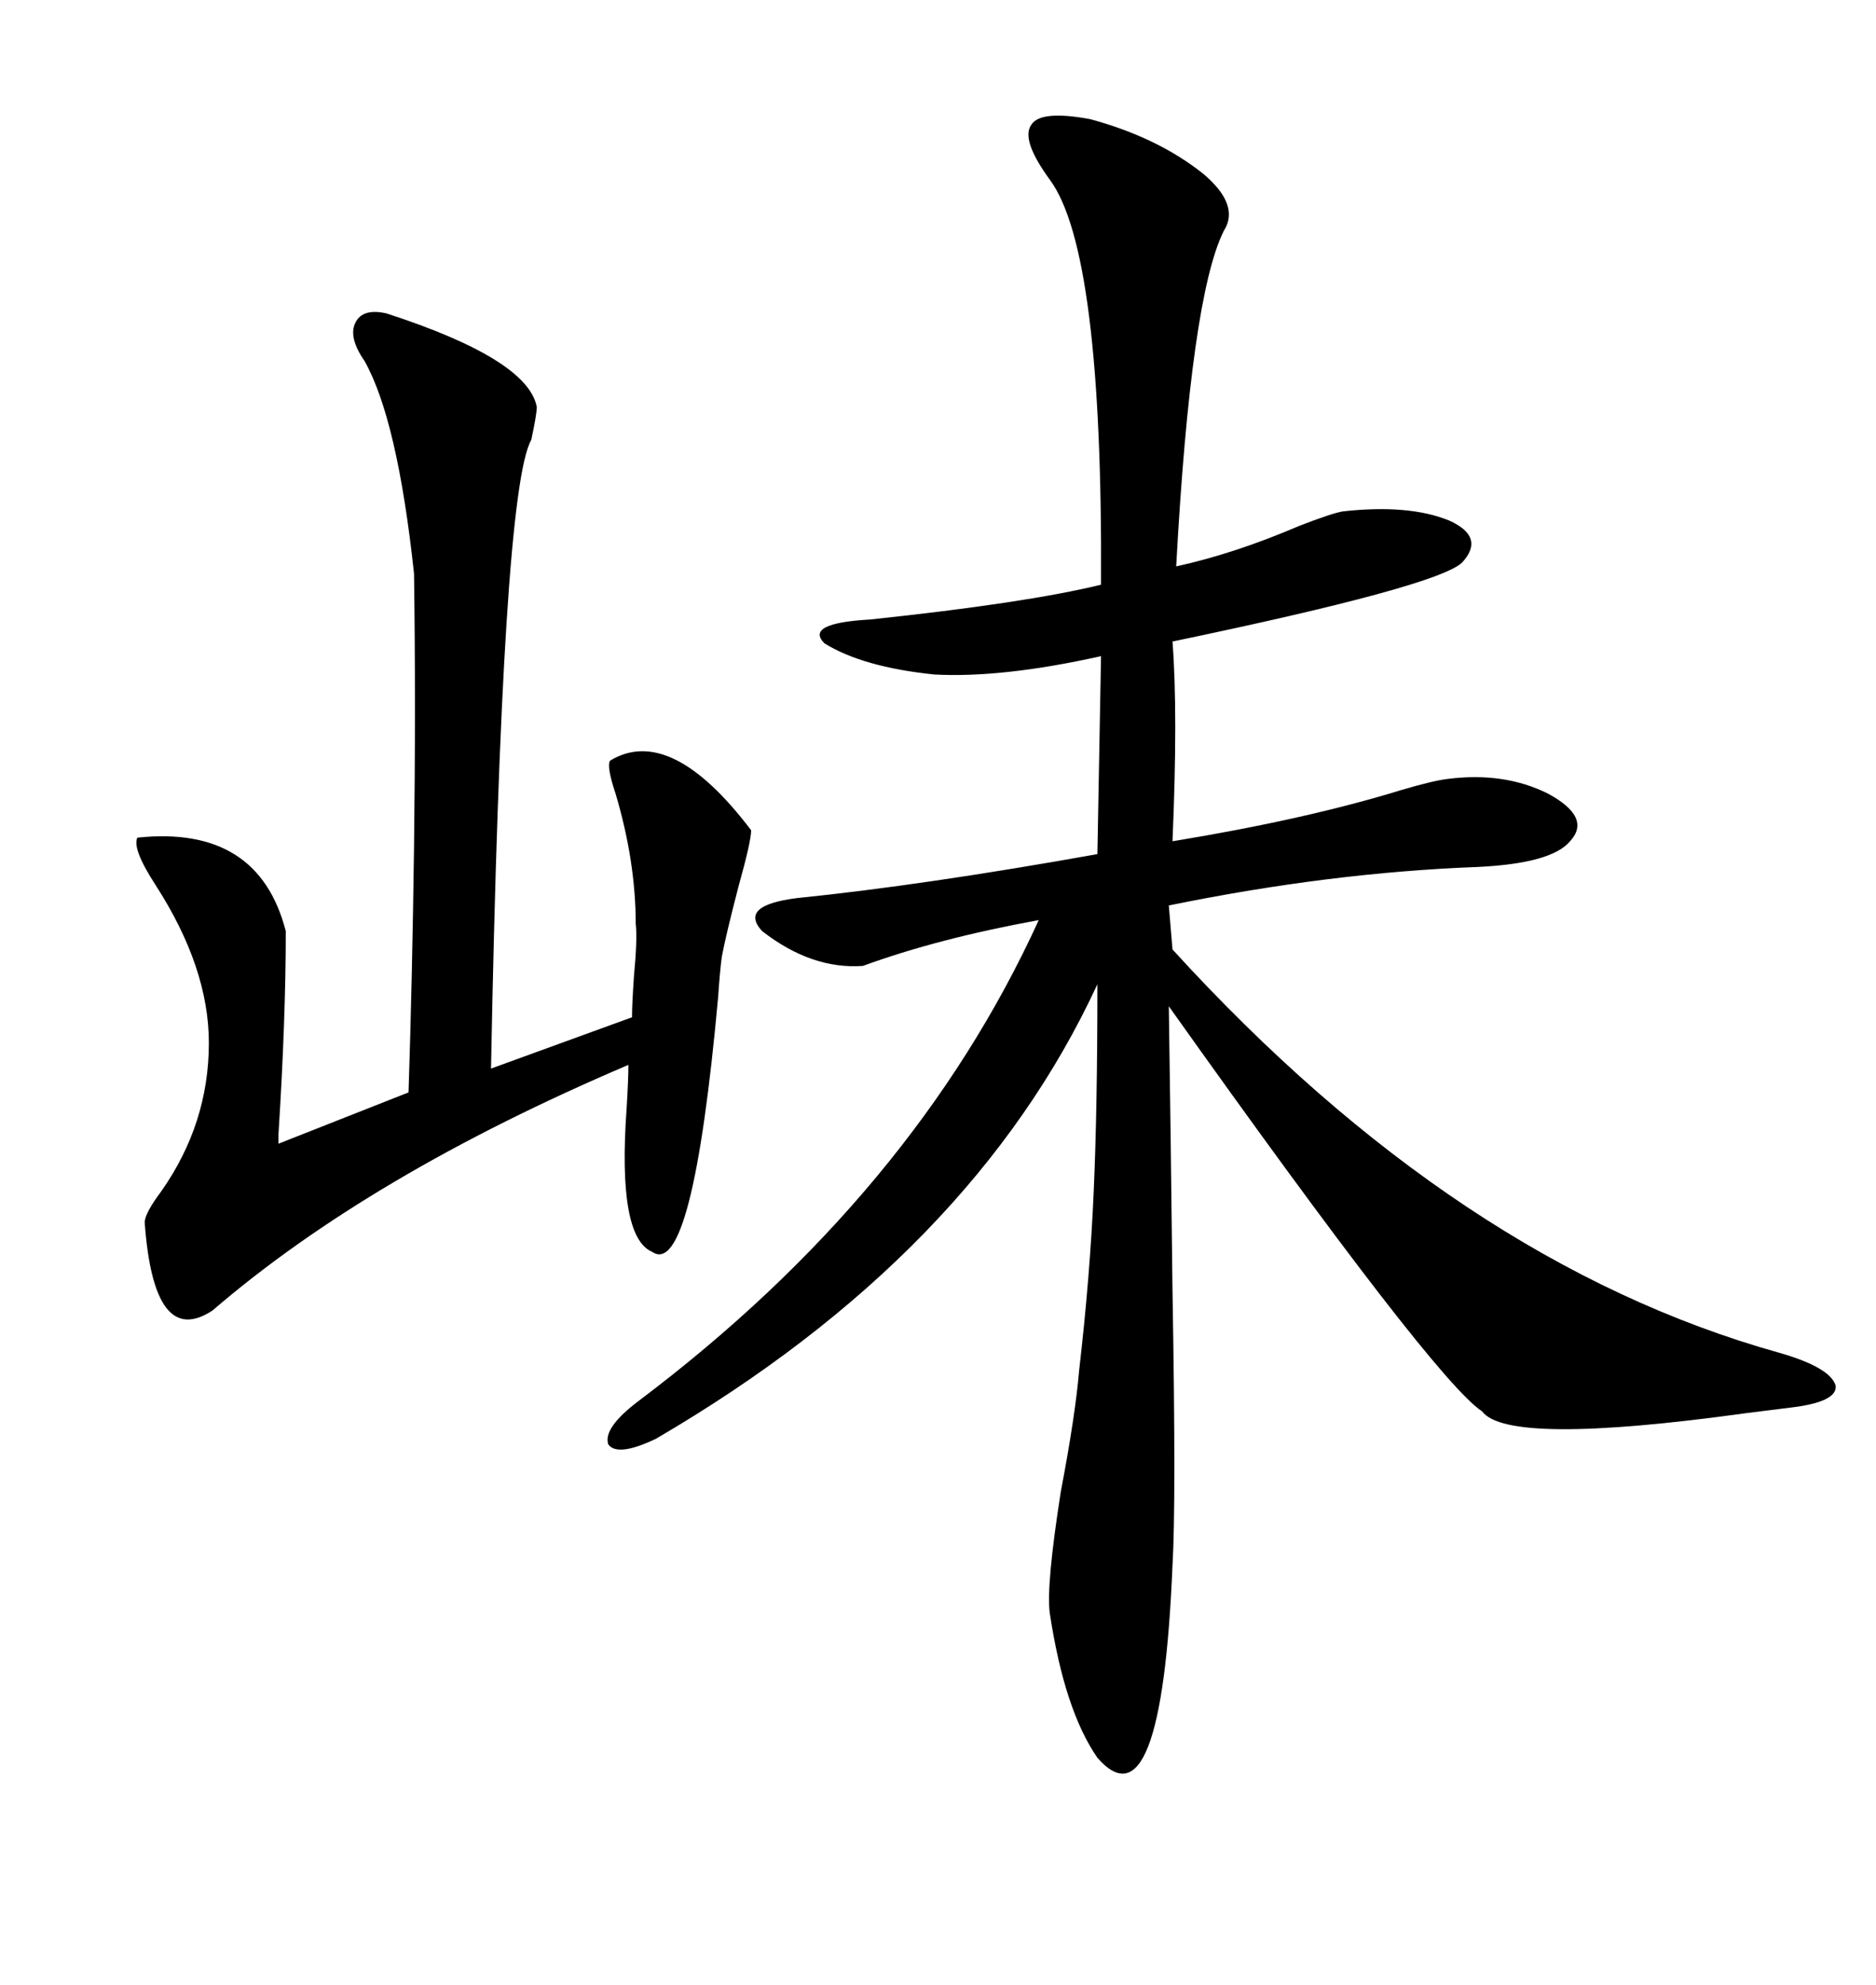 <svg xmlns="http://www.w3.org/2000/svg" xmlns:xlink="http://www.w3.org/1999/xlink" width="300" height="317.285"><path d="M174.32 19.04L174.32 19.04Q185.16 21.97 192.48 27.83L192.48 27.83Q198.34 32.81 195.70 36.91L195.70 36.91Q190.43 47.46 188.09 90.53L188.09 90.53Q197.46 88.48 207.71 84.08L207.71 84.08Q212.99 82.03 214.75 81.74L214.75 81.74Q225.29 80.57 231.74 83.20L231.74 83.20Q237.60 85.84 233.79 89.94L233.79 89.94Q229.69 93.75 187.50 102.54L187.50 102.54Q188.38 113.96 187.50 134.47L187.50 134.47Q208.89 130.96 224.12 126.27L224.12 126.27Q229.10 124.80 231.45 124.51L231.45 124.51Q240.53 123.34 247.56 126.86L247.56 126.86Q254.59 130.66 251.07 134.47L251.07 134.47Q248.14 137.99 236.43 138.57L236.43 138.57Q212.70 139.45 186.91 144.73L186.91 144.73L187.50 151.76Q233.20 201.86 284.47 216.21L284.47 216.21Q292.68 218.55 293.55 221.48L293.55 221.48Q293.85 224.12 286.23 225L286.23 225Q283.89 225.29 279.20 225.88L279.20 225.88Q241.11 231.15 237.01 225.59L237.01 225.59Q229.39 220.61 186.91 160.84L186.91 160.84Q187.21 180.47 187.50 206.25L187.50 206.25Q188.09 240.53 187.50 250.20L187.50 250.20Q185.74 292.68 175.49 280.96L175.49 280.96Q170.21 273.34 167.87 257.81L167.87 257.81Q167.29 253.42 169.63 238.48L169.63 238.48Q171.97 226.17 172.56 219.14L172.56 219.14Q174.32 203.91 174.90 190.43L174.90 190.43Q175.49 177.25 175.49 157.32L175.49 157.32Q155.57 200.39 104.88 229.98L104.88 229.98Q98.73 232.91 97.27 230.86L97.27 230.86Q96.39 228.22 102.25 223.83L102.25 223.83Q146.19 190.72 166.11 147.07L166.11 147.07Q150 150 137.99 154.39L137.99 154.39Q129.79 154.98 121.88 148.83L121.88 148.83Q118.07 144.73 127.44 143.55L127.44 143.55Q147.66 141.50 175.49 136.52L175.49 136.52L176.07 104.88Q160.25 108.40 149.41 107.81L149.41 107.81Q137.99 106.64 131.84 102.83L131.84 102.83Q128.61 99.61 139.16 99.02L139.16 99.02Q164.06 96.39 176.07 93.46L176.07 93.46Q176.37 40.14 167.87 28.71L167.87 28.71Q163.18 22.27 164.94 19.92L164.94 19.92Q166.41 17.58 174.32 19.04ZM61.82 50.10L61.82 50.10Q84.38 57.42 85.84 65.04L85.84 65.04Q85.84 66.21 84.96 70.31L84.96 70.31Q80.27 78.52 78.52 170.80L78.52 170.80L101.07 162.60Q101.07 160.55 101.37 156.15L101.37 156.15Q101.95 150 101.66 147.66L101.66 147.66Q101.66 137.70 98.44 126.86L98.44 126.86Q96.97 122.46 97.56 121.58L97.56 121.58Q107.23 115.72 120.12 132.71L120.12 132.71Q120.12 134.47 118.07 141.80L118.07 141.80Q116.02 149.71 115.43 152.93L115.43 152.93Q115.14 154.98 114.84 159.38L114.84 159.38Q110.74 204.49 104.30 200.10L104.30 200.10Q98.73 197.75 100.20 177.25L100.20 177.25Q100.49 172.56 100.49 170.21L100.49 170.21Q59.18 187.79 33.98 209.47L33.98 209.47Q24.61 215.63 23.14 195.41L23.14 195.41Q23.14 193.95 25.78 190.43L25.78 190.43Q33.40 179.59 33.40 166.70L33.40 166.70Q33.40 154.69 24.90 141.50L24.90 141.50Q21.09 135.64 21.97 133.89L21.97 133.89Q41.31 131.84 45.70 148.83L45.70 148.83Q45.70 162.89 44.53 181.35L44.53 181.35Q44.53 182.81 44.53 182.81L44.53 182.81L65.33 174.61Q65.92 156.74 66.21 135.35L66.21 135.35Q66.50 112.50 66.21 91.70L66.21 91.70Q63.57 67.09 58.30 57.71L58.30 57.71Q55.66 53.91 56.84 51.56L56.84 51.56Q58.01 49.22 61.82 50.10Z"/></svg>